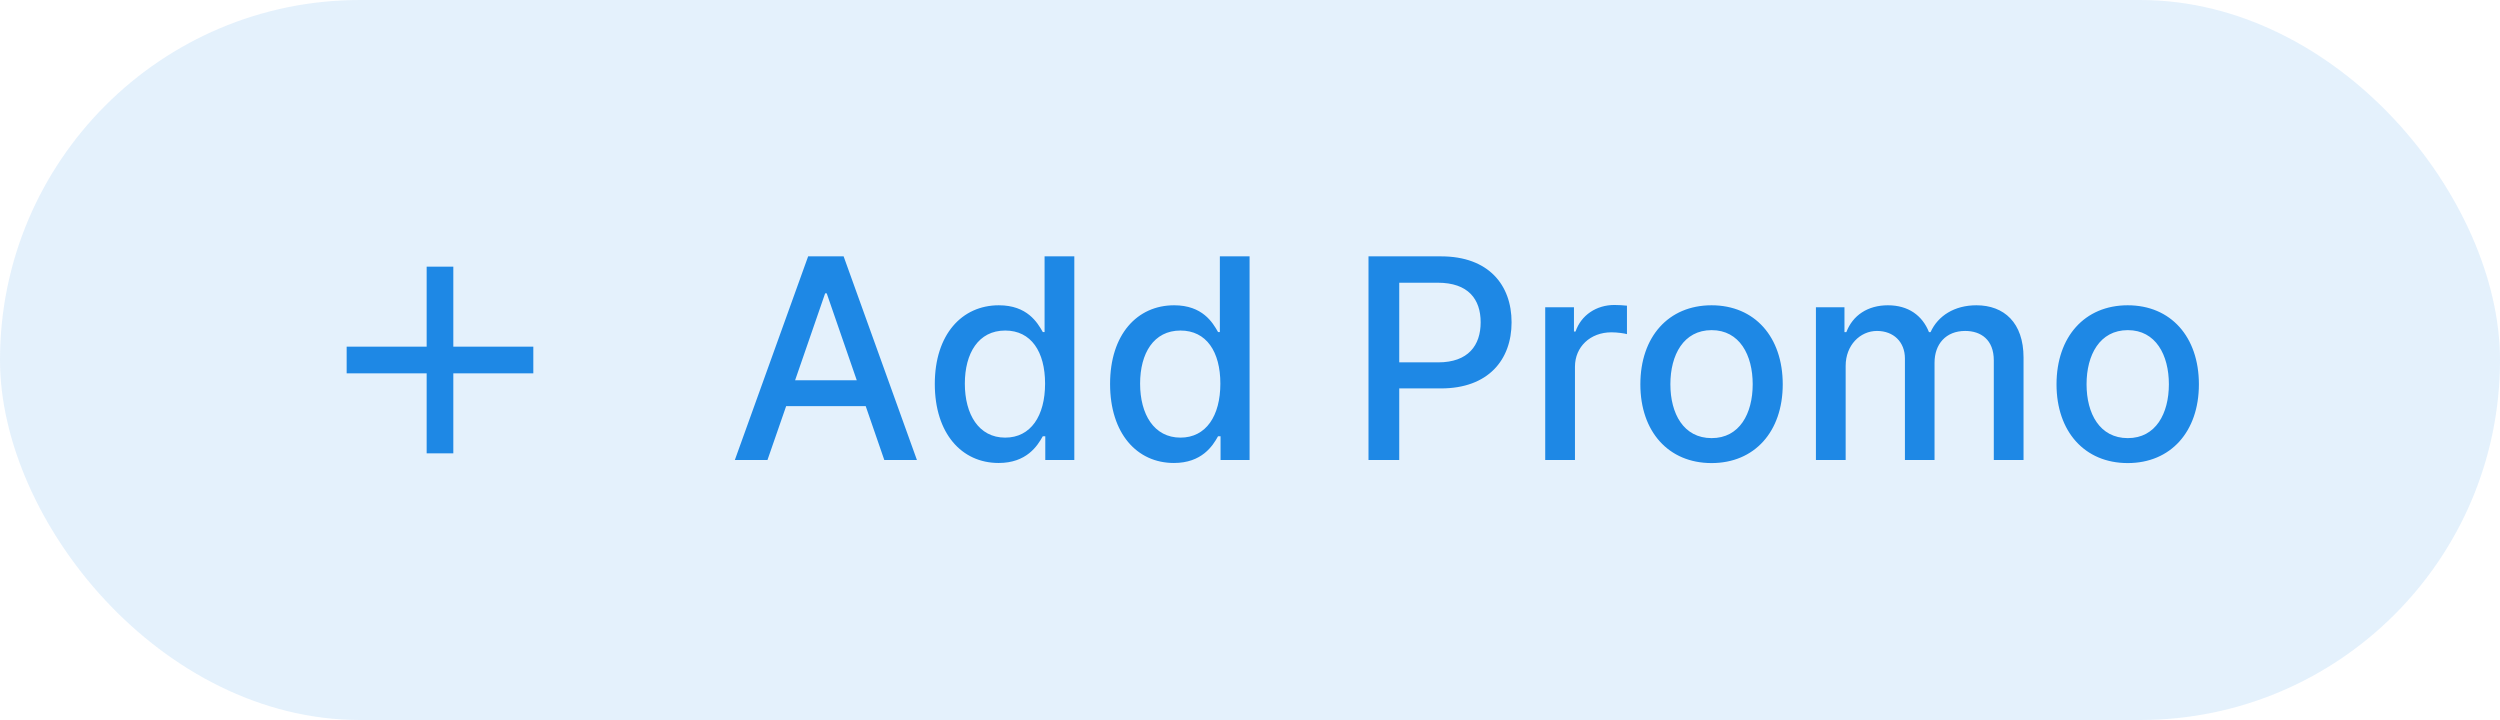 <svg width="125" height="36" viewBox="0 0 125 36" fill="none" xmlns="http://www.w3.org/2000/svg">
<rect width="125" height="36" rx="18" fill="#1E88E5" fill-opacity="0.12"/>
<path d="M21.333 17.333V13.333H22.666V17.333H26.666V18.667H22.666V22.667H21.333V18.667H17.333V17.333H21.333Z" fill="#1E88E5"/>
<path d="M38.373 23L39.308 20.305H43.285L44.215 23H45.846L42.181 12.818H40.407L36.742 23H38.373ZM39.755 19.013L41.257 14.668H41.336L42.838 19.013H39.755ZM49.932 23.149C51.324 23.149 51.871 22.299 52.14 21.812H52.264V23H53.716V12.818H52.229V16.602H52.14C51.871 16.129 51.364 15.264 49.942 15.264C48.098 15.264 46.74 16.721 46.74 19.197C46.74 21.668 48.078 23.149 49.932 23.149ZM50.26 21.881C48.933 21.881 48.242 20.713 48.242 19.182C48.242 17.666 48.918 16.527 50.26 16.527C51.558 16.527 52.254 17.586 52.254 19.182C52.254 20.788 51.543 21.881 50.26 21.881ZM58.696 23.149C60.088 23.149 60.635 22.299 60.903 21.812H61.028V23H62.479V12.818H60.993V16.602H60.903C60.635 16.129 60.128 15.264 58.706 15.264C56.861 15.264 55.504 16.721 55.504 19.197C55.504 21.668 56.841 23.149 58.696 23.149ZM59.024 21.881C57.697 21.881 57.005 20.713 57.005 19.182C57.005 17.666 57.682 16.527 59.024 16.527C60.322 16.527 61.018 17.586 61.018 19.182C61.018 20.788 60.307 21.881 59.024 21.881ZM68.425 23H69.962V19.421H72.049C74.411 19.421 75.579 17.994 75.579 16.114C75.579 14.24 74.421 12.818 72.055 12.818H68.425V23ZM69.962 18.118V14.136H71.89C73.412 14.136 74.033 14.961 74.033 16.114C74.033 17.268 73.412 18.118 71.91 18.118H69.962ZM77.261 23H78.748V18.337C78.748 17.337 79.518 16.616 80.572 16.616C80.88 16.616 81.228 16.671 81.348 16.706V15.284C81.198 15.264 80.905 15.249 80.716 15.249C79.821 15.249 79.056 15.756 78.777 16.577H78.698V15.364H77.261V23ZM85.577 23.154C87.73 23.154 89.137 21.578 89.137 19.217C89.137 16.84 87.73 15.264 85.577 15.264C83.424 15.264 82.018 16.84 82.018 19.217C82.018 21.578 83.424 23.154 85.577 23.154ZM85.582 21.906C84.175 21.906 83.519 20.678 83.519 19.212C83.519 17.75 84.175 16.507 85.582 16.507C86.979 16.507 87.635 17.75 87.635 19.212C87.635 20.678 86.979 21.906 85.582 21.906ZM90.796 23H92.283V18.292C92.283 17.263 93.004 16.547 93.849 16.547C94.674 16.547 95.246 17.094 95.246 17.924V23H96.727V18.133C96.727 17.213 97.289 16.547 98.258 16.547C99.044 16.547 99.69 16.984 99.69 18.018V23H101.177V17.879C101.177 16.134 100.202 15.264 98.82 15.264C97.722 15.264 96.896 15.791 96.528 16.607H96.449C96.116 15.771 95.415 15.264 94.396 15.264C93.386 15.264 92.636 15.766 92.317 16.607H92.223V15.364H90.796V23ZM106.386 23.154C108.539 23.154 109.945 21.578 109.945 19.217C109.945 16.84 108.539 15.264 106.386 15.264C104.233 15.264 102.826 16.84 102.826 19.217C102.826 21.578 104.233 23.154 106.386 23.154ZM106.391 21.906C104.984 21.906 104.328 20.678 104.328 19.212C104.328 17.75 104.984 16.507 106.391 16.507C107.788 16.507 108.444 17.75 108.444 19.212C108.444 20.678 107.788 21.906 106.391 21.906Z" fill="#1E88E5"/>
</svg>
